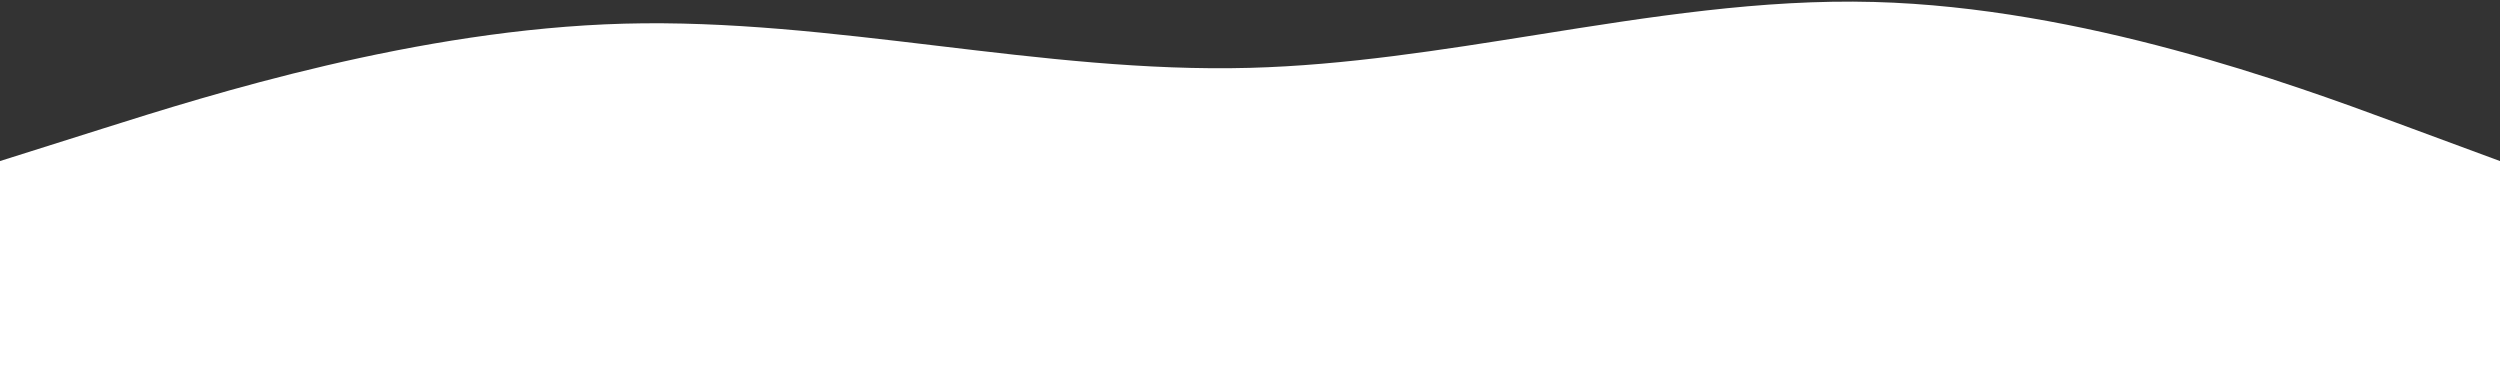 <?xml version="1.0" encoding="UTF-8"?> <svg xmlns="http://www.w3.org/2000/svg" width="1366" height="204" viewBox="0 0 1366 204" fill="none"><rect x="0" y="0" width="1366" height="204" fill="#333333" stroke="none"/> <path fill-rule="evenodd" clip-rule="evenodd" d="M1309 66.927L1366 88V204H0V88L57 70C114 52 228 16 341 12.927C398 11.391 455 18.196 512 25C569 31.805 626 38.61 683 37.074C735.25 35.665 787.5 27.34 839.653 19.03C901.289 9.209 962.791 -0.591 1024 1.074C1138 4.147 1252 45.854 1309 66.927Z" fill="white"></path> </svg> 